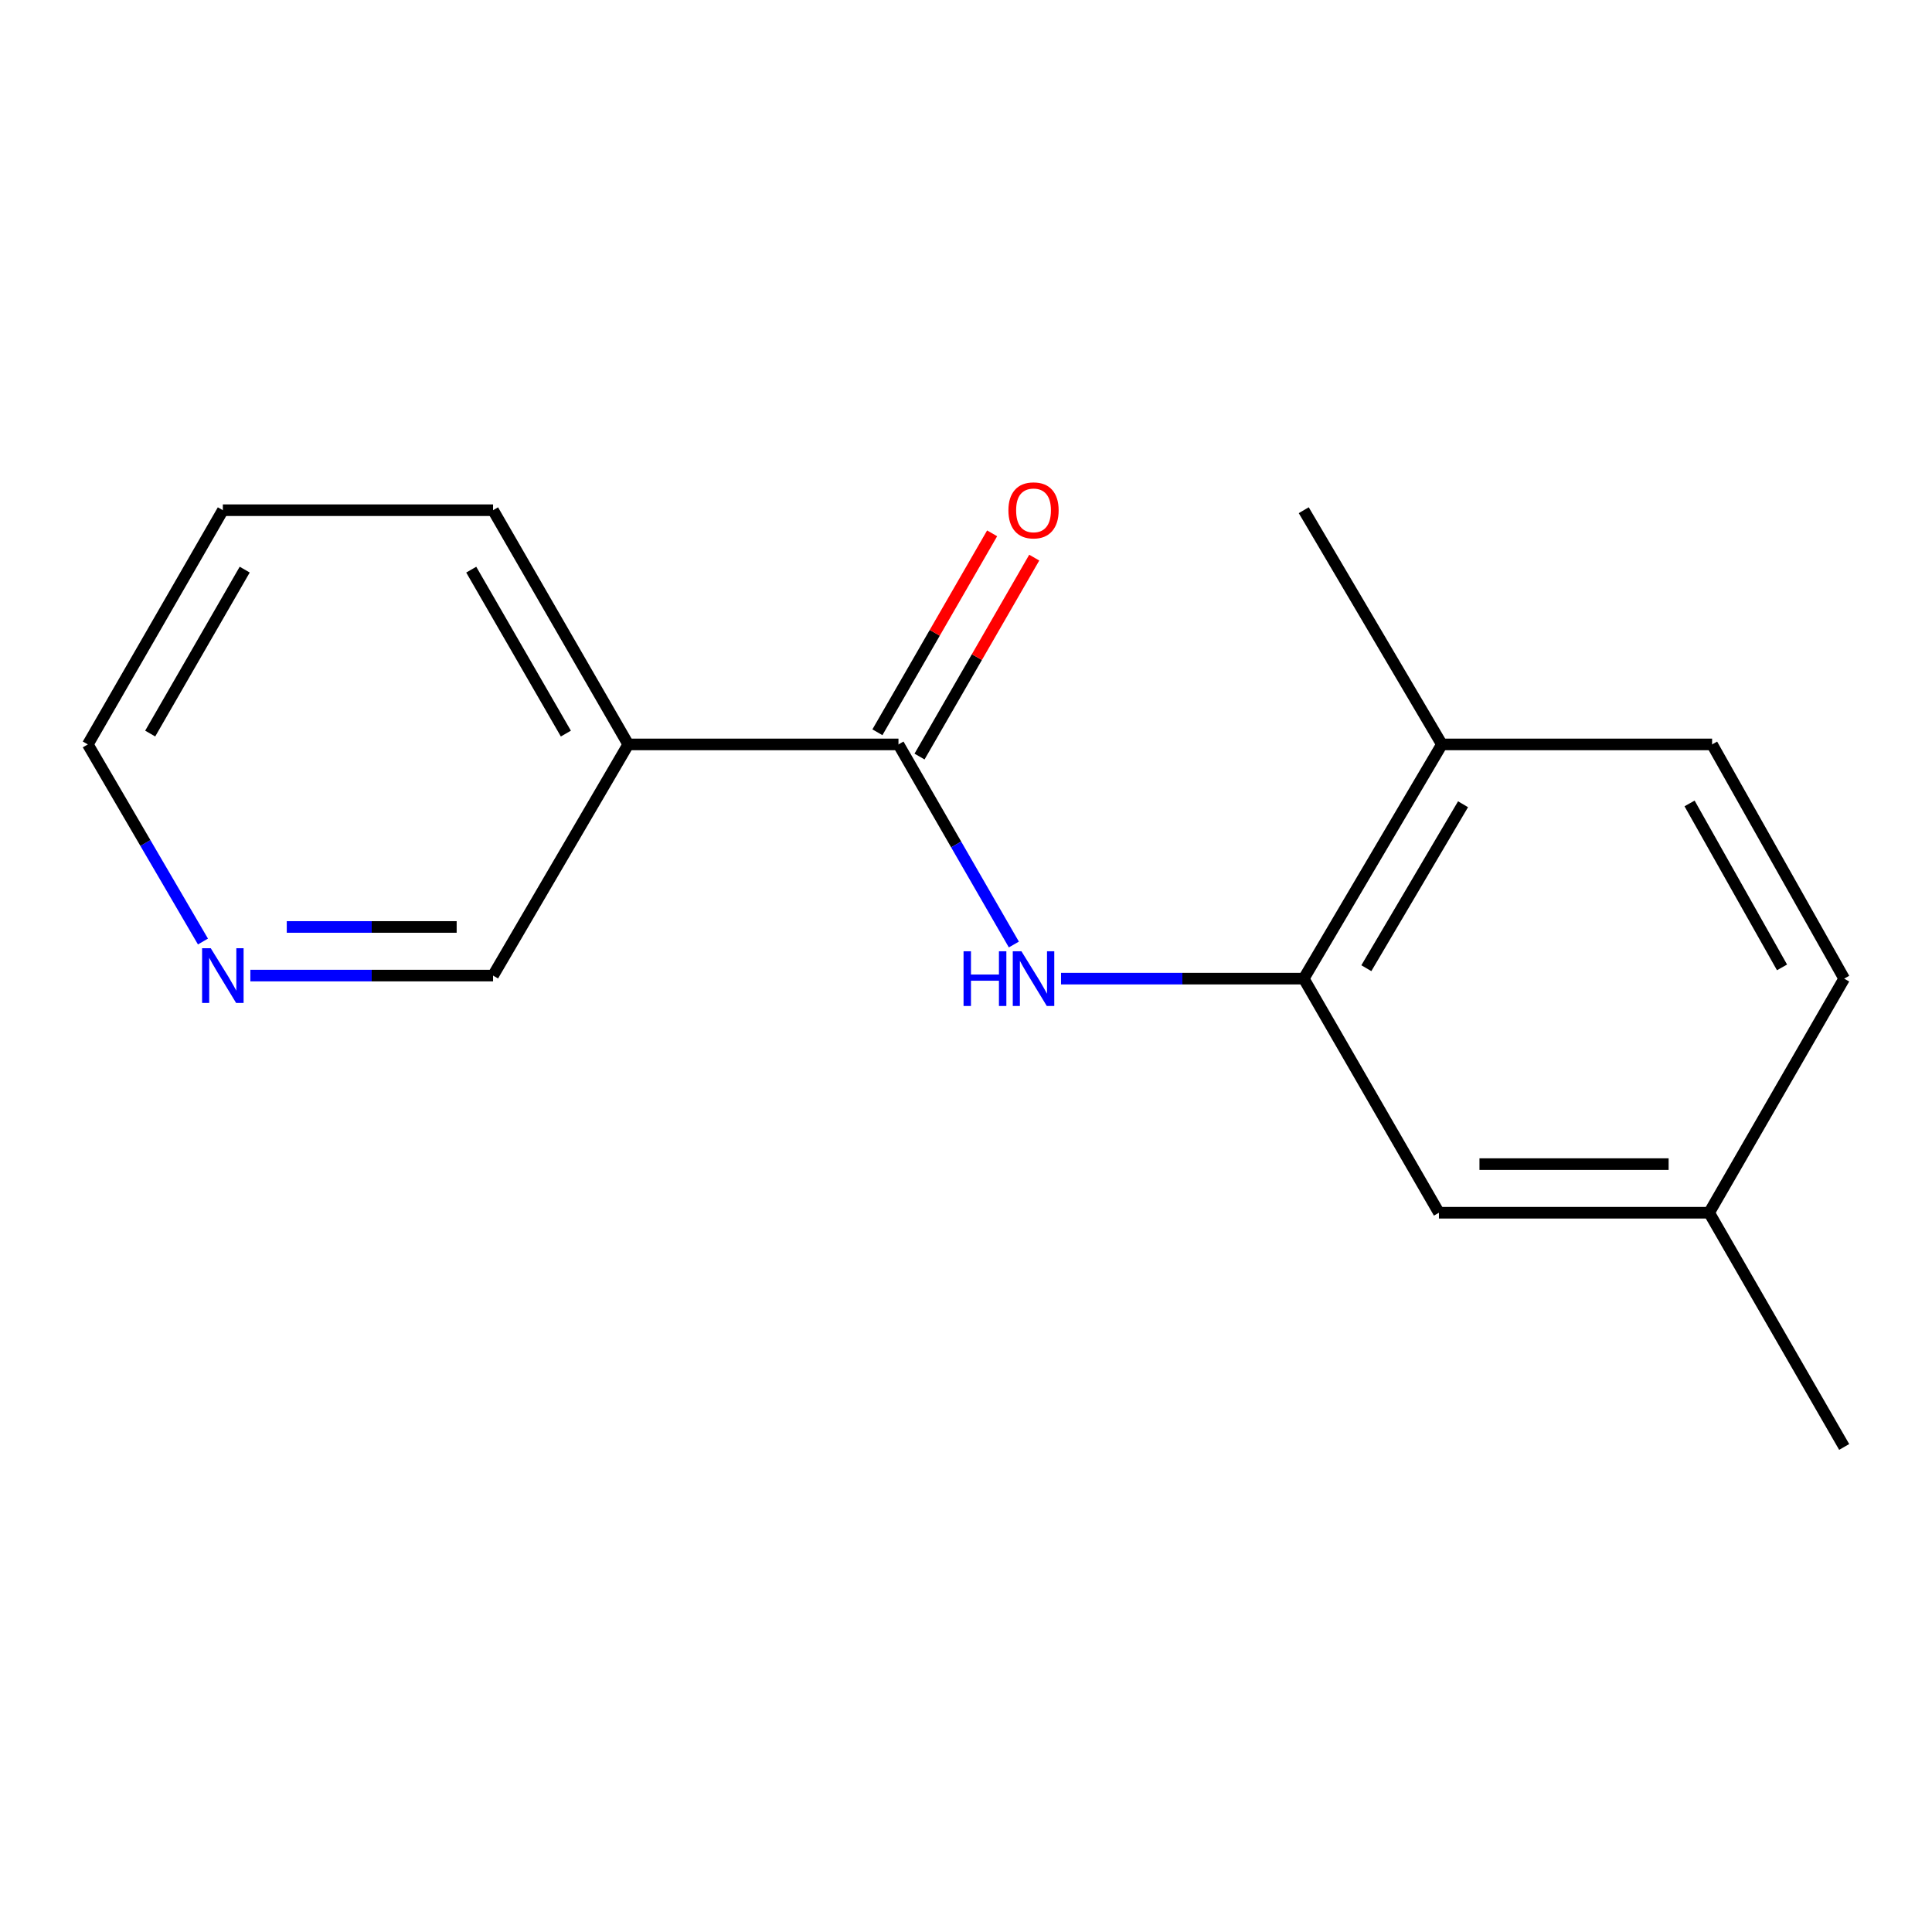 <?xml version='1.0' encoding='iso-8859-1'?>
<svg version='1.1' baseProfile='full'
              xmlns='http://www.w3.org/2000/svg'
                      xmlns:rdkit='http://www.rdkit.org/xml'
                      xmlns:xlink='http://www.w3.org/1999/xlink'
                  xml:space='preserve'
width='1000px' height='1000px' viewBox='0 0 1000 1000'>
<!-- END OF HEADER -->
<rect style='opacity:1.0;fill:#FFFFFF;stroke:none' width='1000' height='1000' x='0' y='0'> </rect>
<path class='bond-0' d='M 465.048,385.309 L 494.909,437.094' style='fill:none;fill-rule:evenodd;stroke:#000000;stroke-width:6px;stroke-linecap:butt;stroke-linejoin:miter;stroke-opacity:1' />
<path class='bond-0' d='M 494.909,437.094 L 524.77,488.879' style='fill:none;fill-rule:evenodd;stroke:#0000FF;stroke-width:6px;stroke-linecap:butt;stroke-linejoin:miter;stroke-opacity:1' />
<path class='bond-2' d='M 465.048,385.309 L 325.183,385.309' style='fill:none;fill-rule:evenodd;stroke:#000000;stroke-width:6px;stroke-linecap:butt;stroke-linejoin:miter;stroke-opacity:1' />
<path class='bond-4' d='M 475.948,391.595 L 505.636,340.11' style='fill:none;fill-rule:evenodd;stroke:#000000;stroke-width:6px;stroke-linecap:butt;stroke-linejoin:miter;stroke-opacity:1' />
<path class='bond-4' d='M 505.636,340.11 L 535.324,288.625' style='fill:none;fill-rule:evenodd;stroke:#FF0000;stroke-width:6px;stroke-linecap:butt;stroke-linejoin:miter;stroke-opacity:1' />
<path class='bond-4' d='M 454.147,379.024 L 483.835,327.539' style='fill:none;fill-rule:evenodd;stroke:#000000;stroke-width:6px;stroke-linecap:butt;stroke-linejoin:miter;stroke-opacity:1' />
<path class='bond-4' d='M 483.835,327.539 L 513.523,276.054' style='fill:none;fill-rule:evenodd;stroke:#FF0000;stroke-width:6px;stroke-linecap:butt;stroke-linejoin:miter;stroke-opacity:1' />
<path class='bond-1' d='M 549.189,506.537 L 612.003,506.537' style='fill:none;fill-rule:evenodd;stroke:#0000FF;stroke-width:6px;stroke-linecap:butt;stroke-linejoin:miter;stroke-opacity:1' />
<path class='bond-1' d='M 612.003,506.537 L 674.817,506.537' style='fill:none;fill-rule:evenodd;stroke:#000000;stroke-width:6px;stroke-linecap:butt;stroke-linejoin:miter;stroke-opacity:1' />
<path class='bond-3' d='M 674.817,506.537 L 746.315,385.309' style='fill:none;fill-rule:evenodd;stroke:#000000;stroke-width:6px;stroke-linecap:butt;stroke-linejoin:miter;stroke-opacity:1' />
<path class='bond-3' d='M 707.218,501.137 L 757.266,416.278' style='fill:none;fill-rule:evenodd;stroke:#000000;stroke-width:6px;stroke-linecap:butt;stroke-linejoin:miter;stroke-opacity:1' />
<path class='bond-5' d='M 674.817,506.537 L 744.791,627.709' style='fill:none;fill-rule:evenodd;stroke:#000000;stroke-width:6px;stroke-linecap:butt;stroke-linejoin:miter;stroke-opacity:1' />
<path class='bond-9' d='M 325.183,385.309 L 255.209,504.957' style='fill:none;fill-rule:evenodd;stroke:#000000;stroke-width:6px;stroke-linecap:butt;stroke-linejoin:miter;stroke-opacity:1' />
<path class='bond-11' d='M 325.183,385.309 L 255.209,264.081' style='fill:none;fill-rule:evenodd;stroke:#000000;stroke-width:6px;stroke-linecap:butt;stroke-linejoin:miter;stroke-opacity:1' />
<path class='bond-11' d='M 292.892,379.705 L 243.91,294.846' style='fill:none;fill-rule:evenodd;stroke:#000000;stroke-width:6px;stroke-linecap:butt;stroke-linejoin:miter;stroke-opacity:1' />
<path class='bond-7' d='M 746.315,385.309 L 886.179,385.309' style='fill:none;fill-rule:evenodd;stroke:#000000;stroke-width:6px;stroke-linecap:butt;stroke-linejoin:miter;stroke-opacity:1' />
<path class='bond-13' d='M 746.315,385.309 L 674.817,264.081' style='fill:none;fill-rule:evenodd;stroke:#000000;stroke-width:6px;stroke-linecap:butt;stroke-linejoin:miter;stroke-opacity:1' />
<path class='bond-8' d='M 744.791,627.709 L 884.655,627.709' style='fill:none;fill-rule:evenodd;stroke:#000000;stroke-width:6px;stroke-linecap:butt;stroke-linejoin:miter;stroke-opacity:1' />
<path class='bond-8' d='M 765.77,602.544 L 863.676,602.544' style='fill:none;fill-rule:evenodd;stroke:#000000;stroke-width:6px;stroke-linecap:butt;stroke-linejoin:miter;stroke-opacity:1' />
<path class='bond-6' d='M 129.581,504.957 L 192.395,504.957' style='fill:none;fill-rule:evenodd;stroke:#0000FF;stroke-width:6px;stroke-linecap:butt;stroke-linejoin:miter;stroke-opacity:1' />
<path class='bond-6' d='M 192.395,504.957 L 255.209,504.957' style='fill:none;fill-rule:evenodd;stroke:#000000;stroke-width:6px;stroke-linecap:butt;stroke-linejoin:miter;stroke-opacity:1' />
<path class='bond-6' d='M 148.426,479.792 L 192.395,479.792' style='fill:none;fill-rule:evenodd;stroke:#0000FF;stroke-width:6px;stroke-linecap:butt;stroke-linejoin:miter;stroke-opacity:1' />
<path class='bond-6' d='M 192.395,479.792 L 236.365,479.792' style='fill:none;fill-rule:evenodd;stroke:#000000;stroke-width:6px;stroke-linecap:butt;stroke-linejoin:miter;stroke-opacity:1' />
<path class='bond-16' d='M 105.05,487.333 L 75.252,436.321' style='fill:none;fill-rule:evenodd;stroke:#0000FF;stroke-width:6px;stroke-linecap:butt;stroke-linejoin:miter;stroke-opacity:1' />
<path class='bond-16' d='M 75.252,436.321 L 45.455,385.309' style='fill:none;fill-rule:evenodd;stroke:#000000;stroke-width:6px;stroke-linecap:butt;stroke-linejoin:miter;stroke-opacity:1' />
<path class='bond-17' d='M 886.179,385.309 L 954.545,506.537' style='fill:none;fill-rule:evenodd;stroke:#000000;stroke-width:6px;stroke-linecap:butt;stroke-linejoin:miter;stroke-opacity:1' />
<path class='bond-17' d='M 874.514,415.855 L 922.37,500.715' style='fill:none;fill-rule:evenodd;stroke:#000000;stroke-width:6px;stroke-linecap:butt;stroke-linejoin:miter;stroke-opacity:1' />
<path class='bond-10' d='M 884.655,627.709 L 954.545,506.537' style='fill:none;fill-rule:evenodd;stroke:#000000;stroke-width:6px;stroke-linecap:butt;stroke-linejoin:miter;stroke-opacity:1' />
<path class='bond-14' d='M 884.655,627.709 L 954.545,748.937' style='fill:none;fill-rule:evenodd;stroke:#000000;stroke-width:6px;stroke-linecap:butt;stroke-linejoin:miter;stroke-opacity:1' />
<path class='bond-15' d='M 255.209,264.081 L 115.345,264.081' style='fill:none;fill-rule:evenodd;stroke:#000000;stroke-width:6px;stroke-linecap:butt;stroke-linejoin:miter;stroke-opacity:1' />
<path class='bond-12' d='M 45.455,385.309 L 115.345,264.081' style='fill:none;fill-rule:evenodd;stroke:#000000;stroke-width:6px;stroke-linecap:butt;stroke-linejoin:miter;stroke-opacity:1' />
<path class='bond-12' d='M 77.74,379.694 L 126.663,294.834' style='fill:none;fill-rule:evenodd;stroke:#000000;stroke-width:6px;stroke-linecap:butt;stroke-linejoin:miter;stroke-opacity:1' />
<path  class='atom-1' d='M 498.732 492.377
L 502.572 492.377
L 502.572 504.417
L 517.052 504.417
L 517.052 492.377
L 520.892 492.377
L 520.892 520.697
L 517.052 520.697
L 517.052 507.617
L 502.572 507.617
L 502.572 520.697
L 498.732 520.697
L 498.732 492.377
' fill='#0000FF'/>
<path  class='atom-1' d='M 528.692 492.377
L 537.972 507.377
Q 538.892 508.857, 540.372 511.537
Q 541.852 514.217, 541.932 514.377
L 541.932 492.377
L 545.692 492.377
L 545.692 520.697
L 541.812 520.697
L 531.852 504.297
Q 530.692 502.377, 529.452 500.177
Q 528.252 497.977, 527.892 497.297
L 527.892 520.697
L 524.212 520.697
L 524.212 492.377
L 528.692 492.377
' fill='#0000FF'/>
<path  class='atom-5' d='M 521.952 264.161
Q 521.952 257.361, 525.312 253.561
Q 528.672 249.761, 534.952 249.761
Q 541.232 249.761, 544.592 253.561
Q 547.952 257.361, 547.952 264.161
Q 547.952 271.041, 544.552 274.961
Q 541.152 278.841, 534.952 278.841
Q 528.712 278.841, 525.312 274.961
Q 521.952 271.081, 521.952 264.161
M 534.952 275.641
Q 539.272 275.641, 541.592 272.761
Q 543.952 269.841, 543.952 264.161
Q 543.952 258.601, 541.592 255.801
Q 539.272 252.961, 534.952 252.961
Q 530.632 252.961, 528.272 255.761
Q 525.952 258.561, 525.952 264.161
Q 525.952 269.881, 528.272 272.761
Q 530.632 275.641, 534.952 275.641
' fill='#FF0000'/>
<path  class='atom-7' d='M 109.085 490.797
L 118.365 505.797
Q 119.285 507.277, 120.765 509.957
Q 122.245 512.637, 122.325 512.797
L 122.325 490.797
L 126.085 490.797
L 126.085 519.117
L 122.205 519.117
L 112.245 502.717
Q 111.085 500.797, 109.845 498.597
Q 108.645 496.397, 108.285 495.717
L 108.285 519.117
L 104.605 519.117
L 104.605 490.797
L 109.085 490.797
' fill='#0000FF'/>
</svg>
